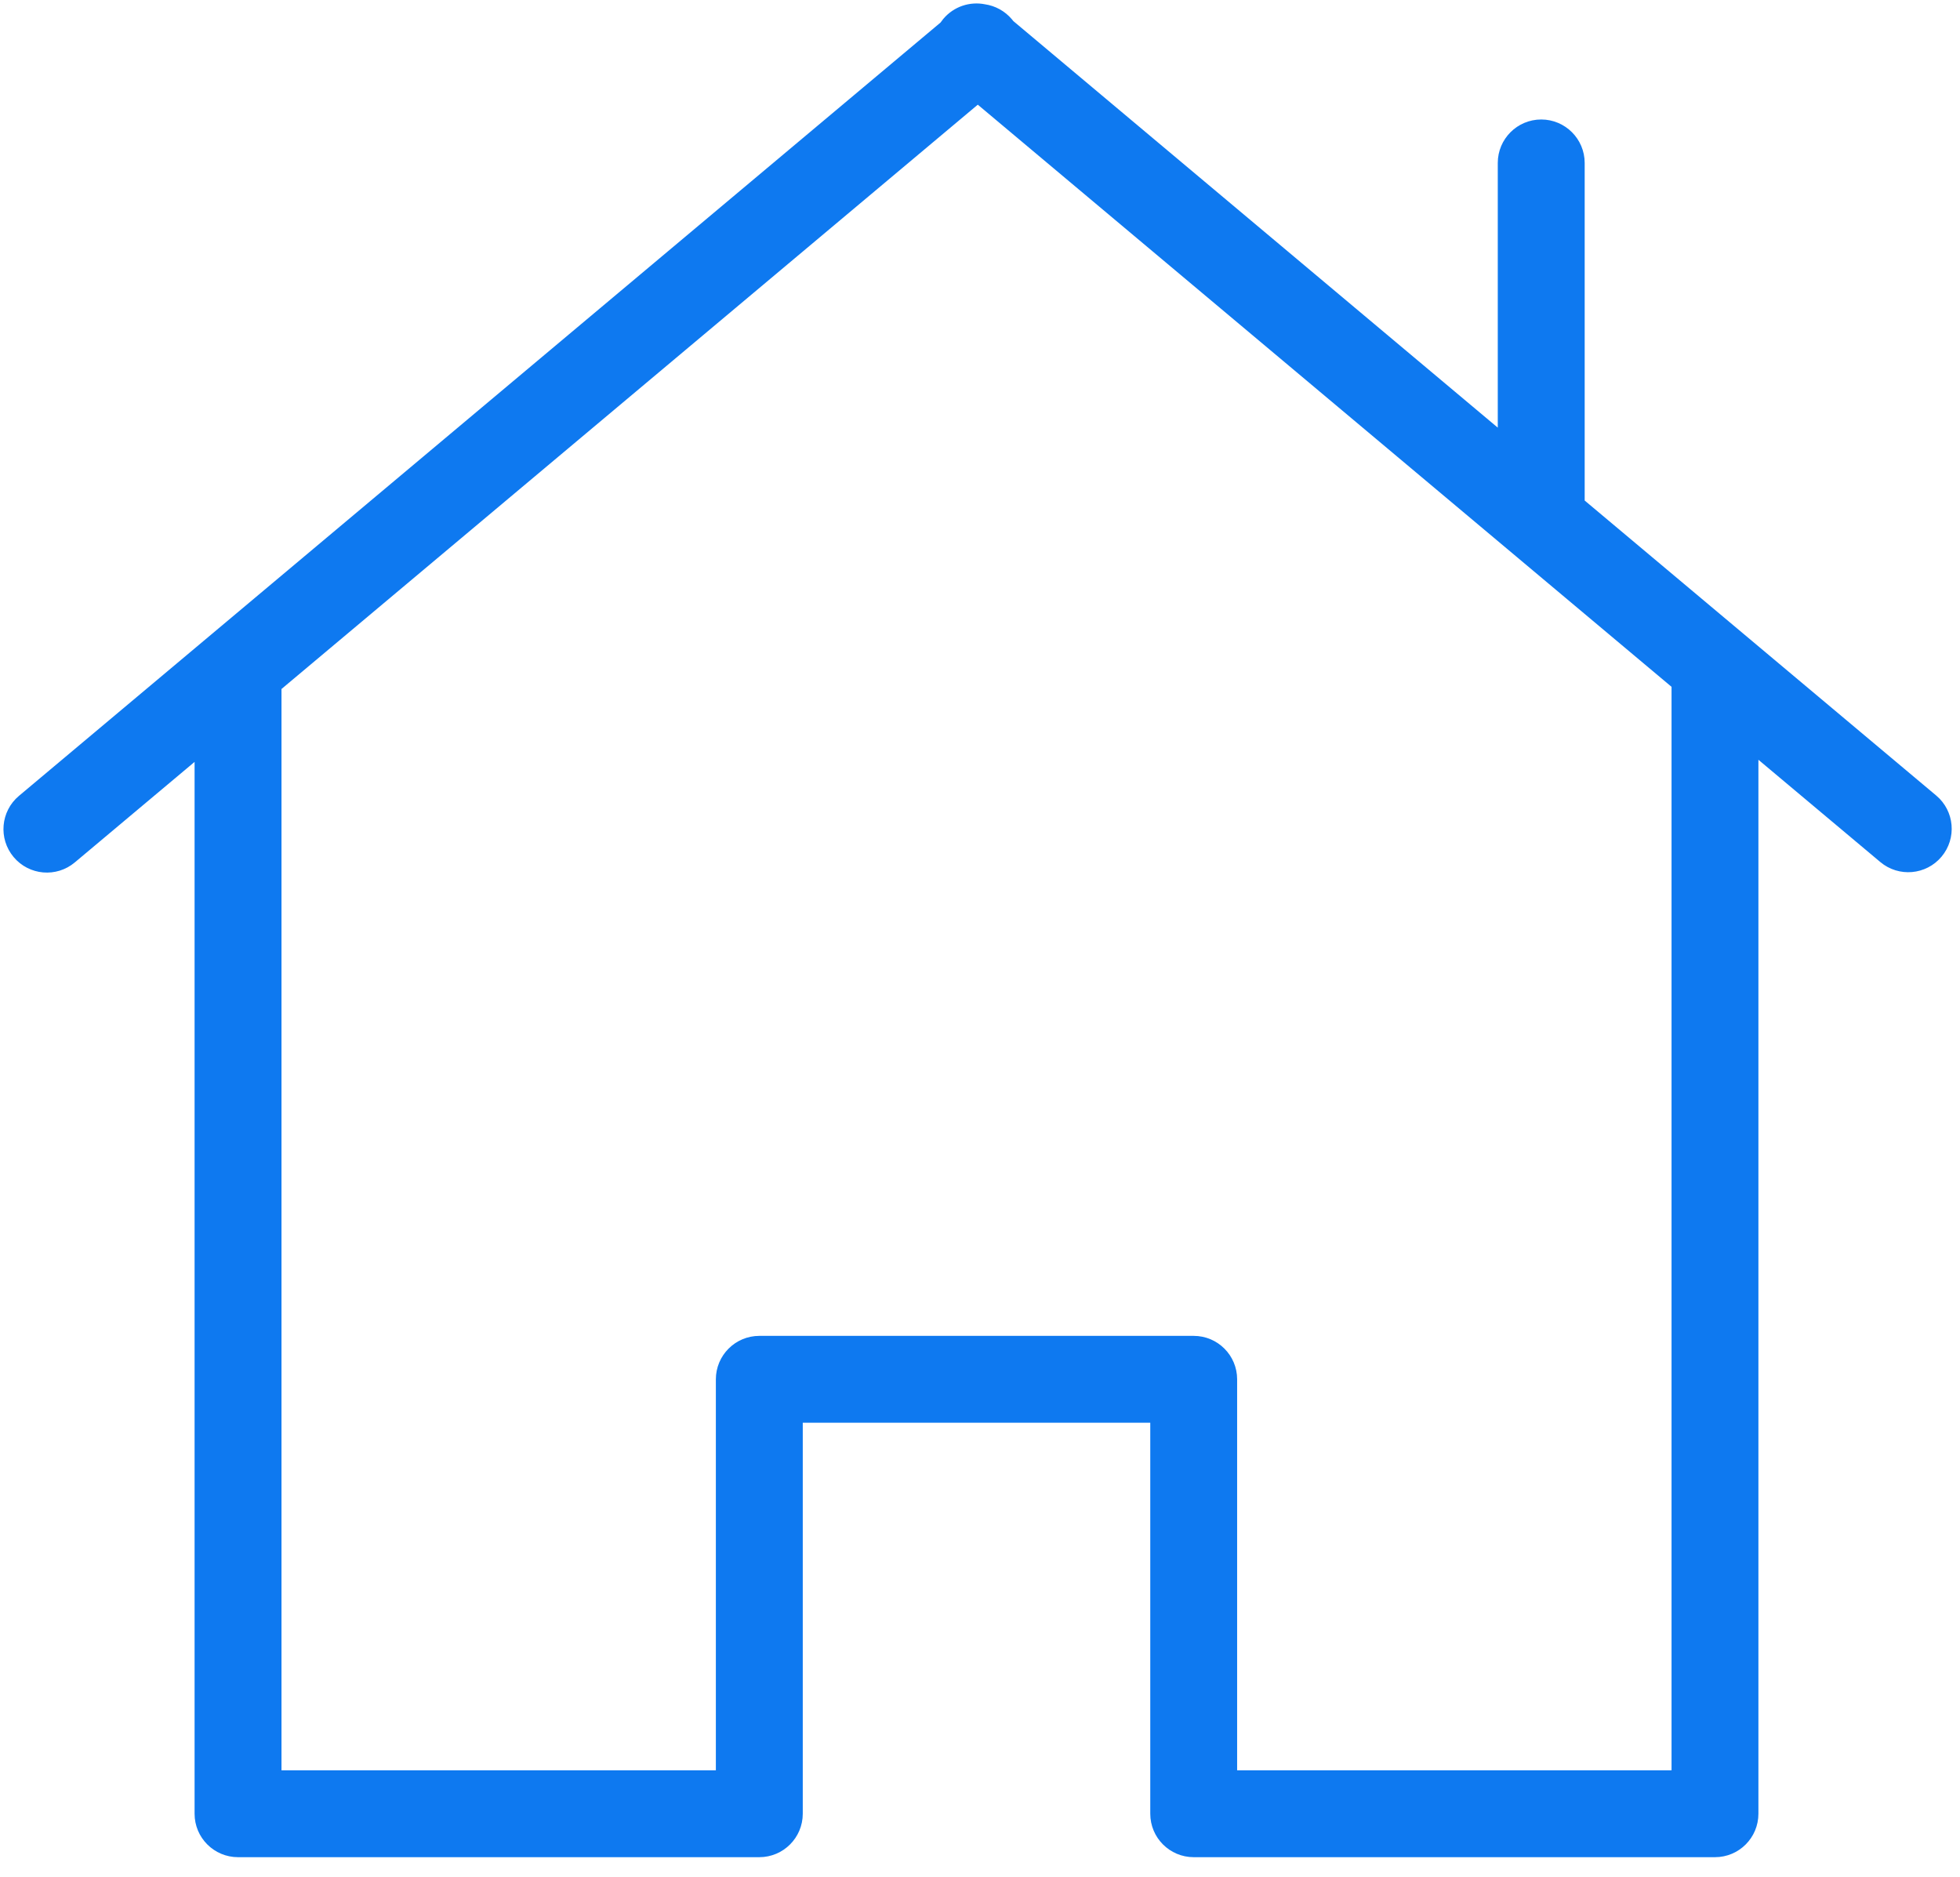 <?xml version="1.0" encoding="UTF-8"?>
<svg width="47px" height="45px" viewBox="0 0 47 45" version="1.1" xmlns="http://www.w3.org/2000/svg" xmlns:xlink="http://www.w3.org/1999/xlink">
    <!-- Generator: Sketch 63.1 (92452) - https://sketch.com -->
    <title>mdpi/mortgage_renewal copy 2</title>
    <desc>Created with Sketch.</desc>
    <defs>
        <path d="M35.833,10.171 L35.833,3.824 C35.833,3.249 36.3,2.782 36.875,2.782 C37.45,2.782 37.917,3.249 37.917,3.824 L37.917,11.919 L46.346,18.992 C46.787,19.361 46.844,20.019 46.474,20.459 C46.104,20.9 45.447,20.957 45.007,20.588 L42.083,18.135 L42.083,43.407 C42.083,43.983 41.617,44.449 41.042,44.449 L28.542,44.449 C27.966,44.449 27.5,43.983 27.5,43.407 L27.5,34.032 L19.167,34.032 L19.167,43.407 C19.167,43.983 18.7,44.449 18.125,44.449 L5.625,44.449 C5.05,44.449 4.583,43.983 4.583,43.407 L4.583,18.186 L1.711,20.596 C1.271,20.966 0.614,20.909 0.244,20.468 C-0.126,20.027 -0.069,19.37 0.372,19 L22.471,0.457 C22.491,0.428 22.512,0.4 22.535,0.372 C22.789,0.07 23.176,-0.052 23.537,0.02 C23.78,0.056 24.012,0.178 24.183,0.381 C24.194,0.394 24.205,0.408 24.216,0.422 L35.833,10.171 Z M40,16.386 L23.364,2.427 L6.667,16.438 L6.667,42.366 L17.083,42.366 L17.083,32.991 C17.083,32.416 17.55,31.949 18.125,31.949 L28.542,31.949 C29.117,31.949 29.583,32.416 29.583,32.991 L29.583,42.366 L40,42.366 L40,16.386 Z" id="path-1"></path>
    </defs>
    <g id="PWS" stroke="none" stroke-width="1" fill="none" fill-rule="evenodd">
        <g id="PWS-quicklinks-3" transform="translate(-876, -571)">
            <g id="mortgage_renewal-copy-2" transform="translate(876, 571)">
                <g id="Rectangle-14-Clipped" transform="translate(0.083, 0.083)">
                    <mask id="mask-2" fill="white">
                        <use xlink:href="#path-1"></use>
                    </mask>
                    <use id="path-3" fill="#0E79F0" xlink:href="#path-1"></use>
                </g>
            </g>
        </g>
    </g>
</svg>
